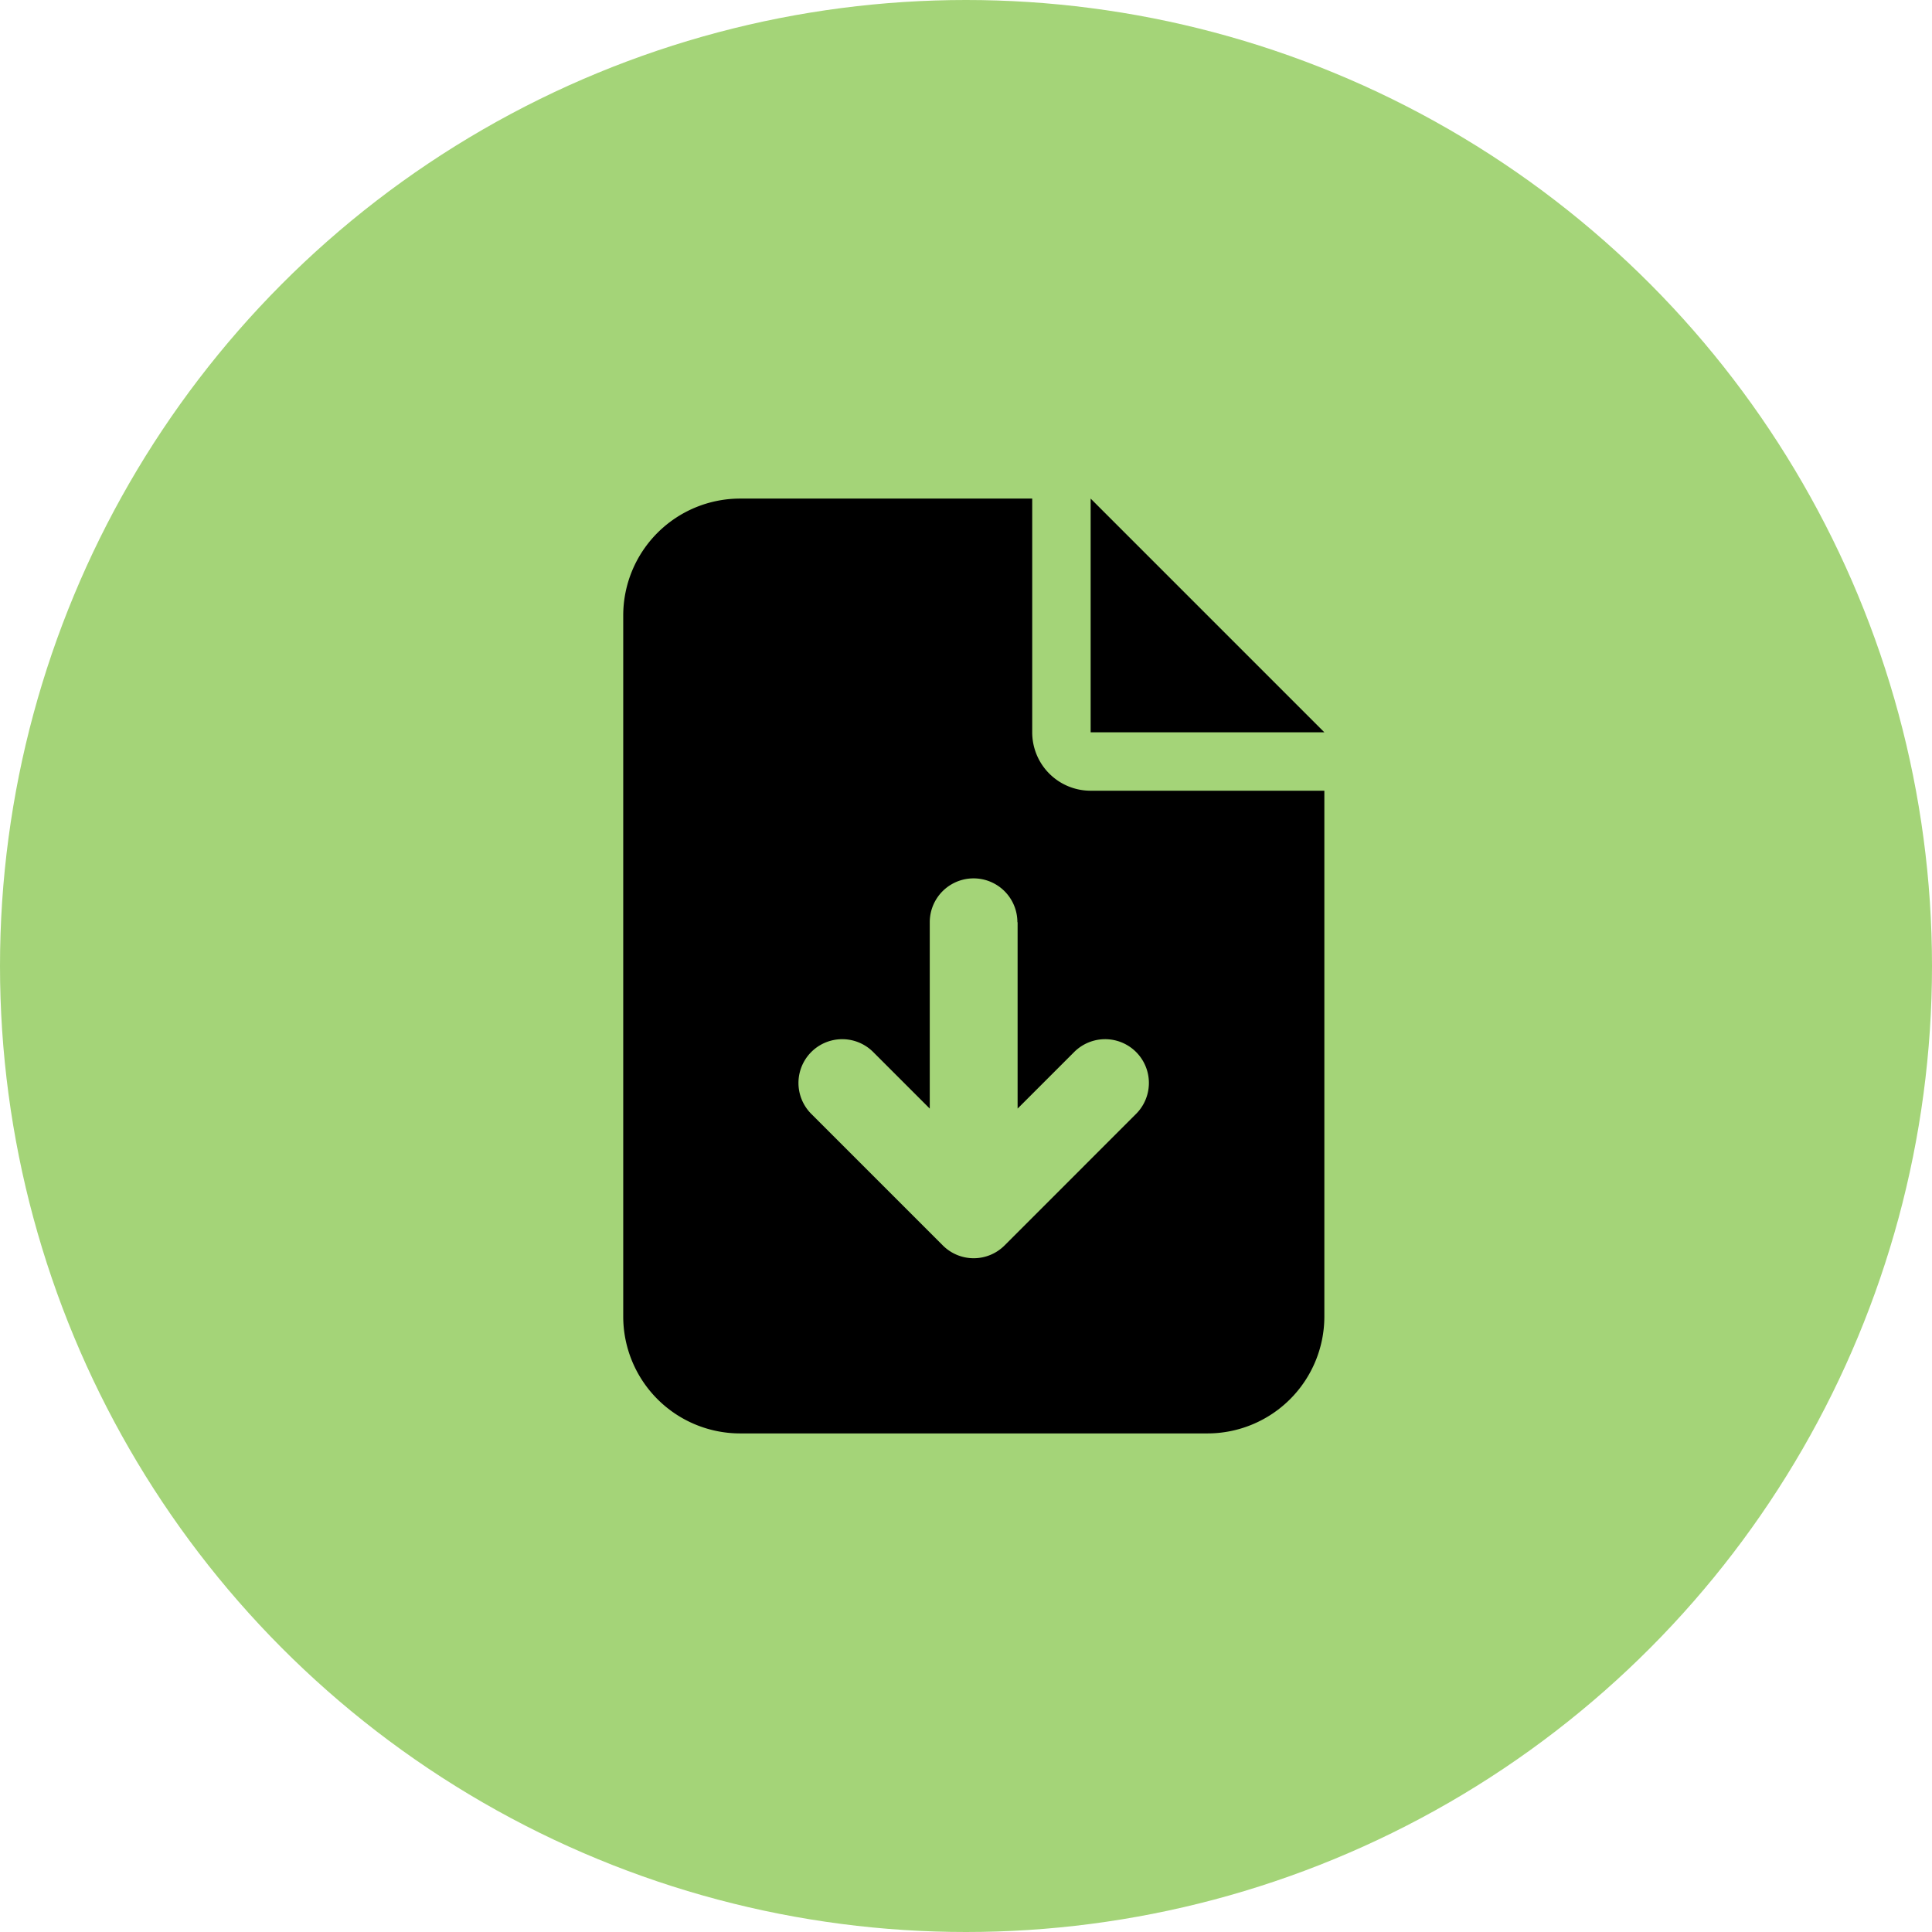 <svg xmlns="http://www.w3.org/2000/svg" width="62" height="62" viewBox="0 0 62 62">
  <g id="グループ_349" data-name="グループ 349" transform="translate(-1139 -595)">
    <circle id="楕円形_5" data-name="楕円形 5" cx="31" cy="31" r="31" transform="translate(1139 595)" fill="#a4d478"/>
    <path id="file-arrow-down-solid" d="M3.75,0A3.753,3.753,0,0,0,0,3.75v22.5A3.753,3.753,0,0,0,3.75,30h15a3.753,3.753,0,0,0,3.75-3.75V9.375H15A1.873,1.873,0,0,1,13.125,7.5V0ZM15,0V7.5h7.5ZM12.656,13.594v5.982l1.816-1.816a1.4,1.4,0,0,1,1.986,1.986L12.24,23.965a1.4,1.4,0,0,1-1.986,0L6.035,19.746A1.4,1.4,0,0,1,8.021,17.76l1.816,1.816V13.594a1.406,1.406,0,1,1,2.812,0Z" transform="translate(1159 611)"/>
  </g>
</svg>
